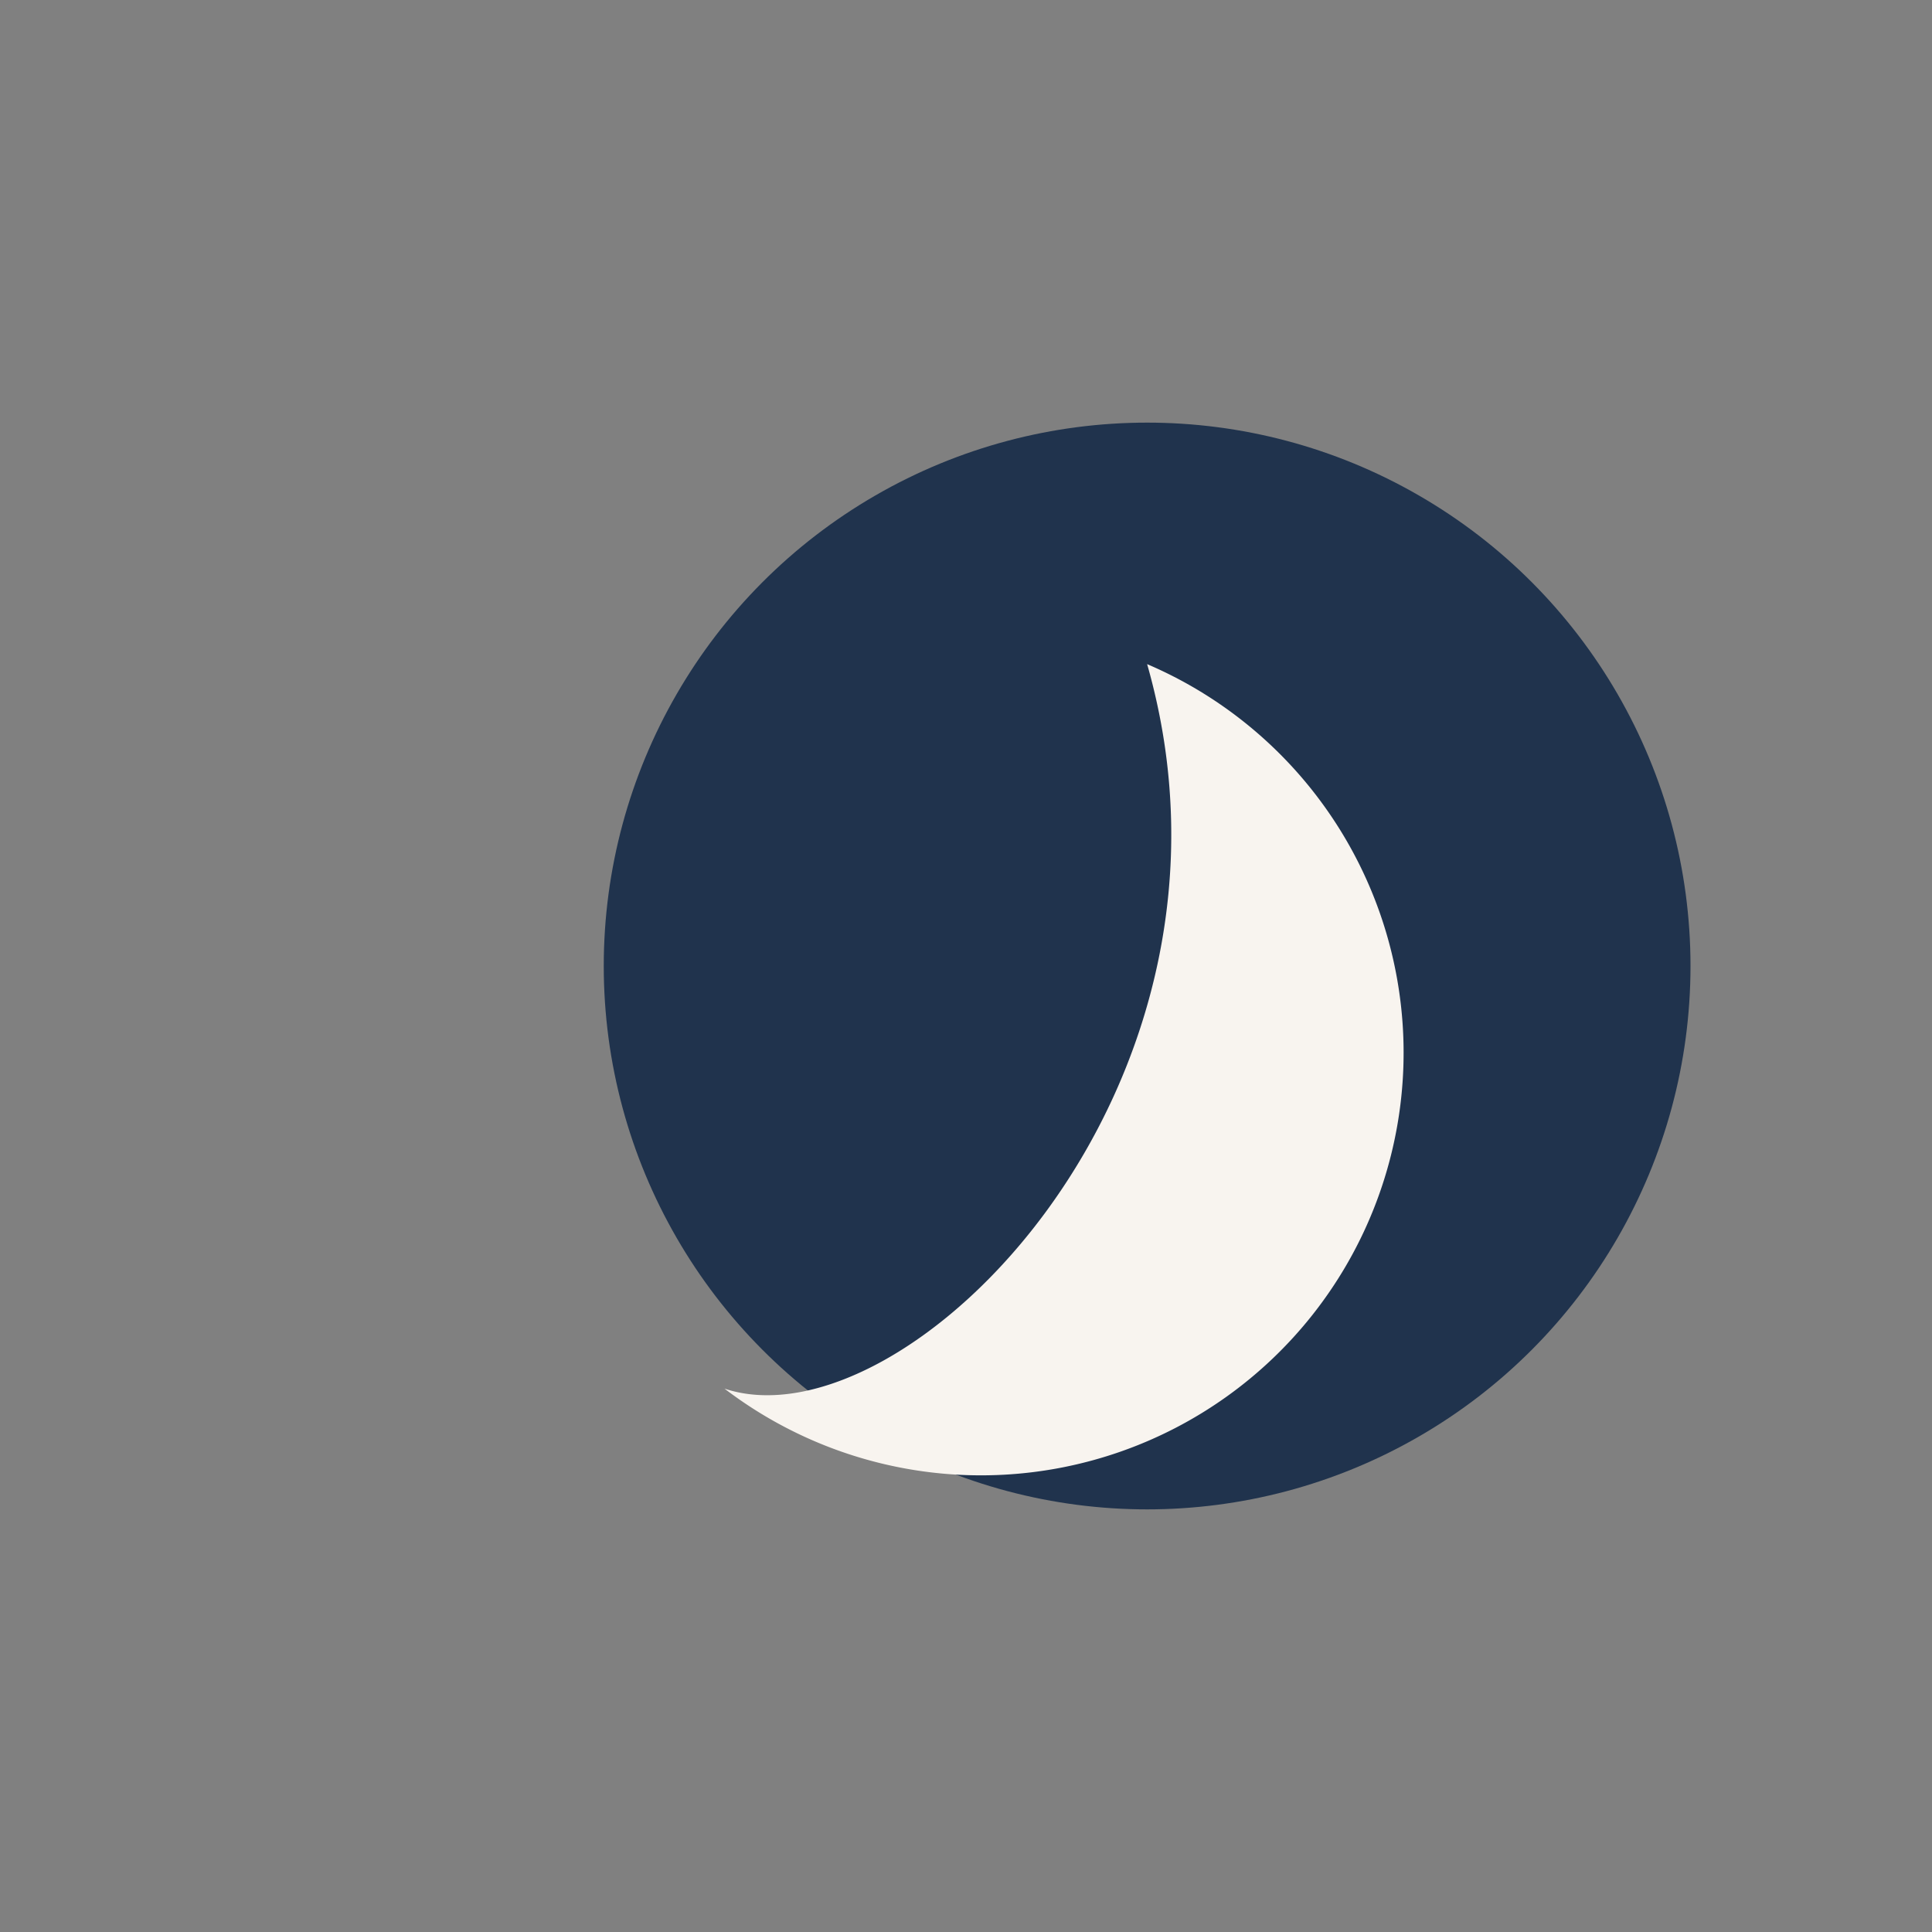 <?xml version="1.0" encoding="UTF-8"?>
<svg xmlns="http://www.w3.org/2000/svg" width="32" height="32" viewBox="0 0 32 32"><rect x="0" y="0" width="32" height="32" fill="#808080" stroke="none"/><circle cx="19" cy="16" r="9" fill="#20334D"/><path d="M12 23a7 7 0 1 0 7-12c2 7-4 13-7 12z" fill="#F8F4EF"/></svg>